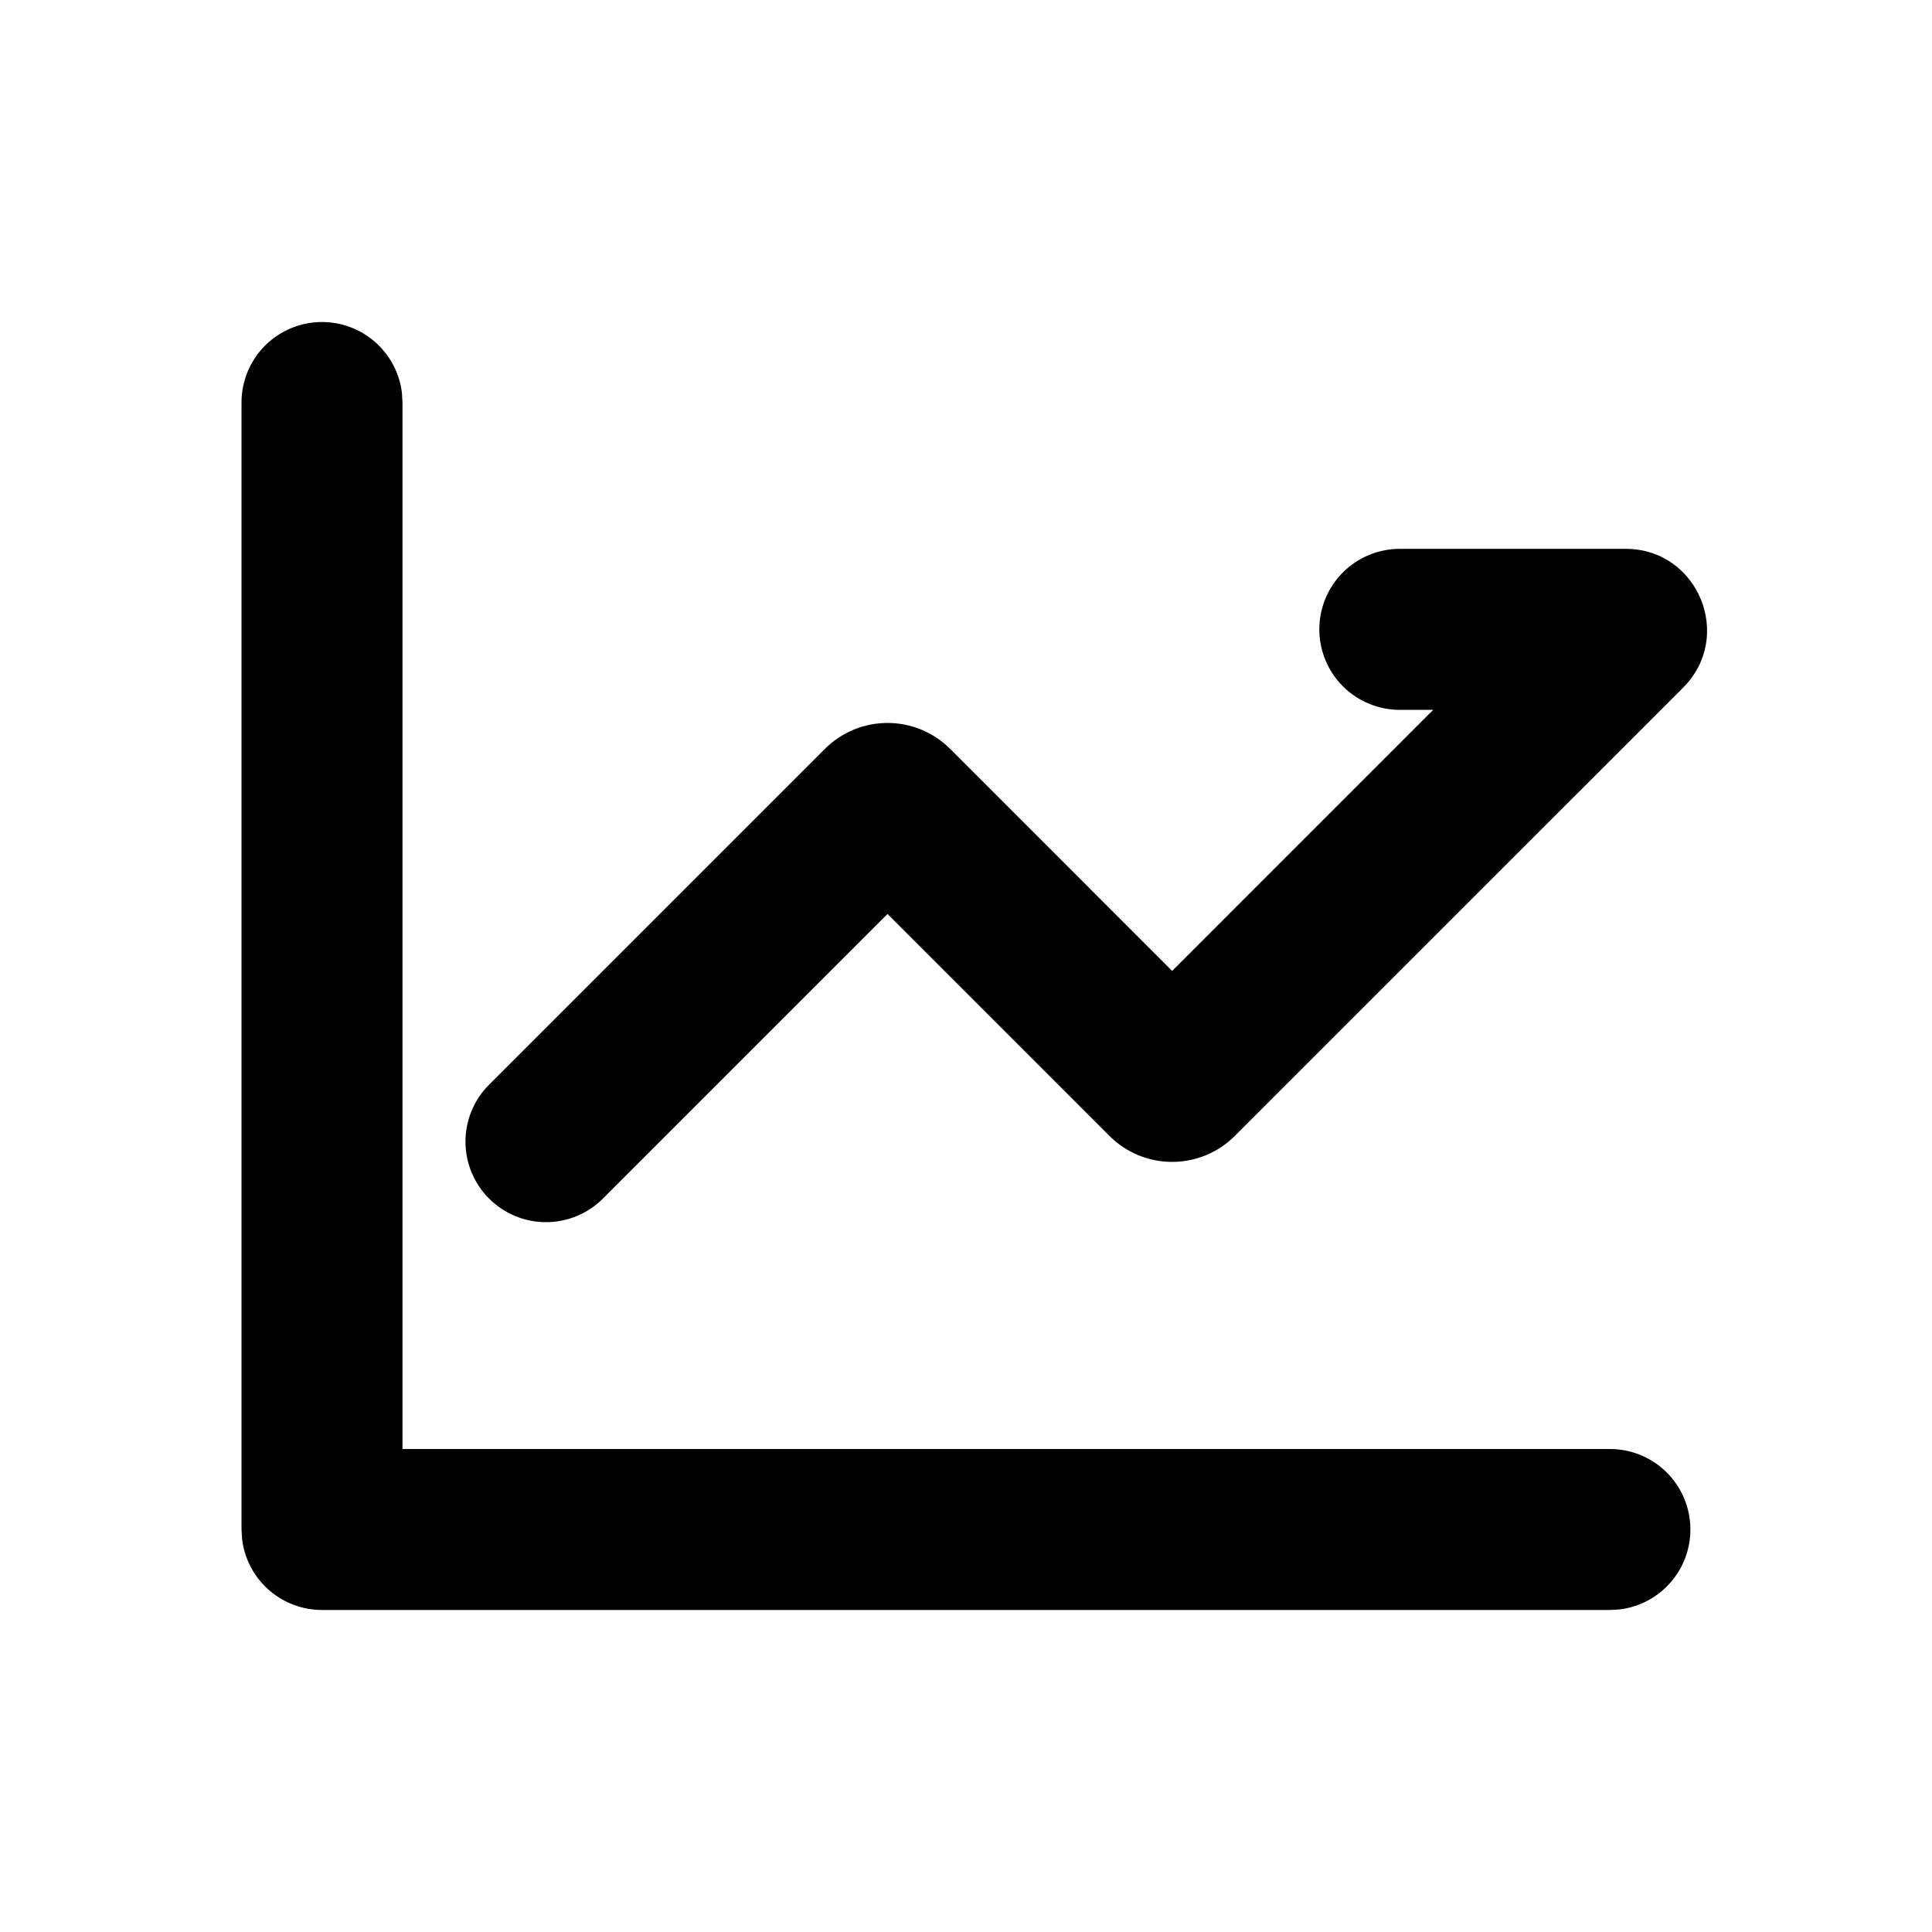 <svg width="40" height="40" viewBox="0 0 40 40" fill="none" xmlns="http://www.w3.org/2000/svg">
<g clip-path="url(#clip0_2_230)">
<path d="M6.667 6.667C7.075 6.667 7.469 6.817 7.774 7.088C8.079 7.359 8.274 7.733 8.322 8.138L8.333 8.333V30H33.333C33.758 30 34.167 30.163 34.476 30.455C34.785 30.746 34.97 31.145 34.995 31.569C35.02 31.993 34.882 32.411 34.61 32.736C34.337 33.062 33.95 33.272 33.528 33.322L33.333 33.333H6.667C6.258 33.333 5.864 33.183 5.559 32.912C5.254 32.641 5.059 32.267 5.012 31.862L5 31.667V8.333C5 7.891 5.176 7.467 5.488 7.155C5.801 6.842 6.225 6.667 6.667 6.667ZM33.657 11.363C35.157 11.363 35.907 13.177 34.847 14.237L25.563 23.52C25.22 23.863 24.753 24.056 24.267 24.056C23.782 24.056 23.315 23.863 22.972 23.52L18.375 18.923L12.483 24.815C12.171 25.128 11.747 25.303 11.305 25.304C10.863 25.304 10.439 25.128 10.126 24.816C9.813 24.503 9.637 24.079 9.637 23.637C9.637 23.195 9.812 22.771 10.125 22.458L17.078 15.505C17.249 15.335 17.451 15.2 17.673 15.107C17.896 15.015 18.134 14.968 18.375 14.968C18.616 14.968 18.854 15.015 19.077 15.107C19.299 15.2 19.501 15.335 19.672 15.505L24.268 20.102L29.672 14.697H28.982C28.54 14.697 28.116 14.521 27.803 14.209C27.491 13.896 27.315 13.472 27.315 13.03C27.315 12.588 27.491 12.164 27.803 11.851C28.116 11.539 28.54 11.363 28.982 11.363H33.657Z" fill="black"/>
</g>
<defs>
<clipPath id="clip0_2_230">
<rect width="40" height="40" fill="white"/>
</clipPath>
</defs>
</svg>
